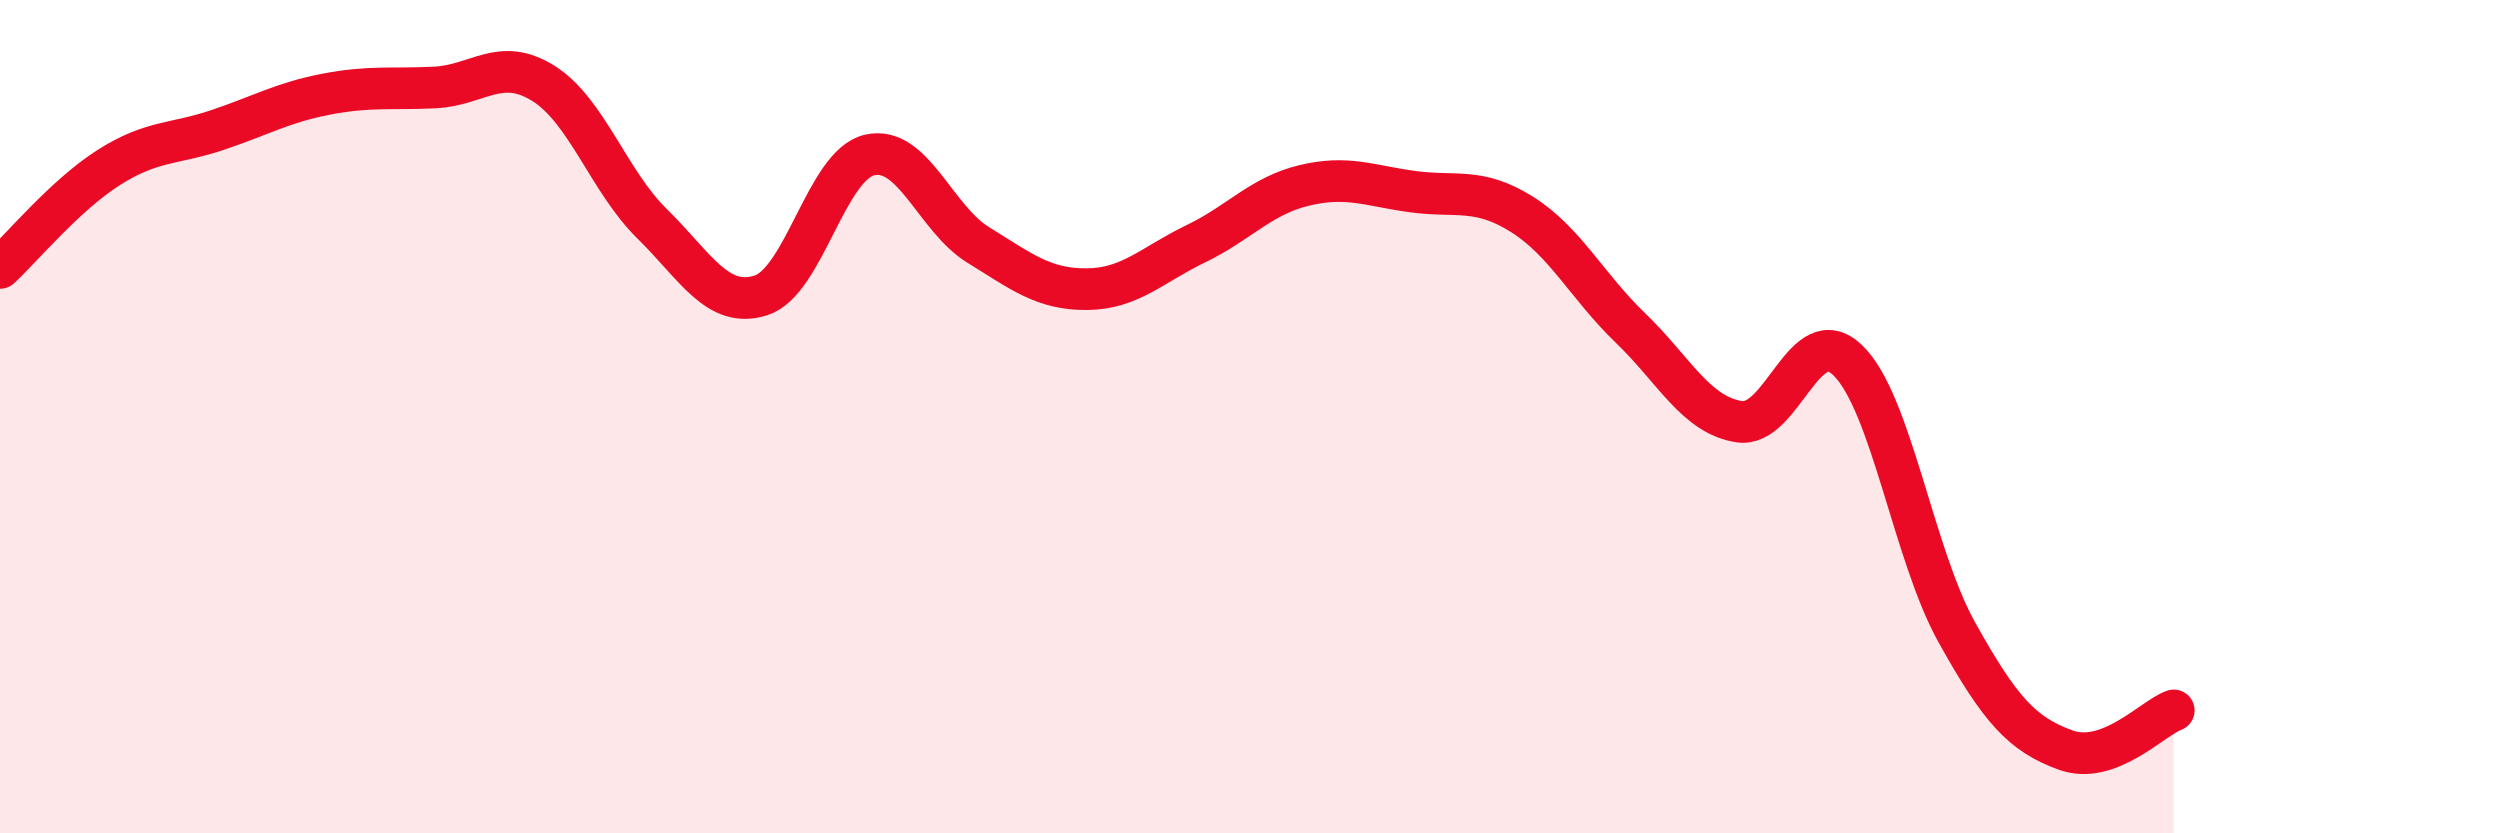 
    <svg width="60" height="20" viewBox="0 0 60 20" xmlns="http://www.w3.org/2000/svg">
      <path
        d="M 0,6.43 C 0.52,5.95 1.57,4.68 2.61,4.02 C 3.65,3.36 4.18,3.47 5.22,3.12 C 6.26,2.77 6.79,2.46 7.83,2.26 C 8.87,2.06 9.39,2.15 10.43,2.1 C 11.47,2.05 12,1.35 13.04,2 C 14.08,2.65 14.61,4.35 15.65,5.37 C 16.69,6.39 17.22,7.42 18.26,7.09 C 19.3,6.76 19.83,3.96 20.87,3.72 C 21.91,3.48 22.44,5.24 23.48,5.88 C 24.52,6.52 25.05,6.95 26.09,6.94 C 27.13,6.93 27.66,6.35 28.7,5.85 C 29.74,5.35 30.26,4.7 31.3,4.45 C 32.34,4.2 32.87,4.46 33.91,4.6 C 34.95,4.74 35.48,4.49 36.52,5.14 C 37.56,5.79 38.09,6.87 39.13,7.87 C 40.17,8.87 40.7,9.96 41.74,10.12 C 42.78,10.28 43.31,7.64 44.35,8.65 C 45.39,9.66 45.92,13.3 46.96,15.17 C 48,17.04 48.53,17.62 49.57,18 C 50.61,18.38 51.65,17.24 52.17,17.05L52.17 20L0 20Z"
        fill="#EB0A25"
        opacity="0.1"
        stroke-linecap="round"
        stroke-linejoin="round"
      />
      <path
        d="M 0,6.43 C 0.52,5.95 1.57,4.68 2.61,4.02 C 3.65,3.36 4.18,3.47 5.22,3.12 C 6.26,2.77 6.79,2.46 7.83,2.26 C 8.87,2.06 9.39,2.15 10.43,2.1 C 11.47,2.05 12,1.35 13.04,2 C 14.08,2.65 14.61,4.35 15.65,5.37 C 16.69,6.39 17.22,7.42 18.26,7.09 C 19.3,6.76 19.83,3.96 20.87,3.72 C 21.91,3.48 22.44,5.24 23.48,5.88 C 24.52,6.52 25.05,6.95 26.09,6.94 C 27.13,6.93 27.66,6.35 28.7,5.85 C 29.74,5.35 30.26,4.7 31.3,4.45 C 32.34,4.2 32.87,4.46 33.91,4.6 C 34.95,4.74 35.48,4.49 36.52,5.14 C 37.56,5.79 38.09,6.87 39.13,7.87 C 40.17,8.87 40.7,9.96 41.74,10.12 C 42.78,10.28 43.31,7.64 44.35,8.65 C 45.39,9.66 45.92,13.3 46.96,15.17 C 48,17.04 48.53,17.62 49.57,18 C 50.61,18.38 51.65,17.24 52.17,17.05"
        stroke="#EB0A25"
        stroke-width="1"
        fill="none"
        stroke-linecap="round"
        stroke-linejoin="round"
      />
    </svg>
  